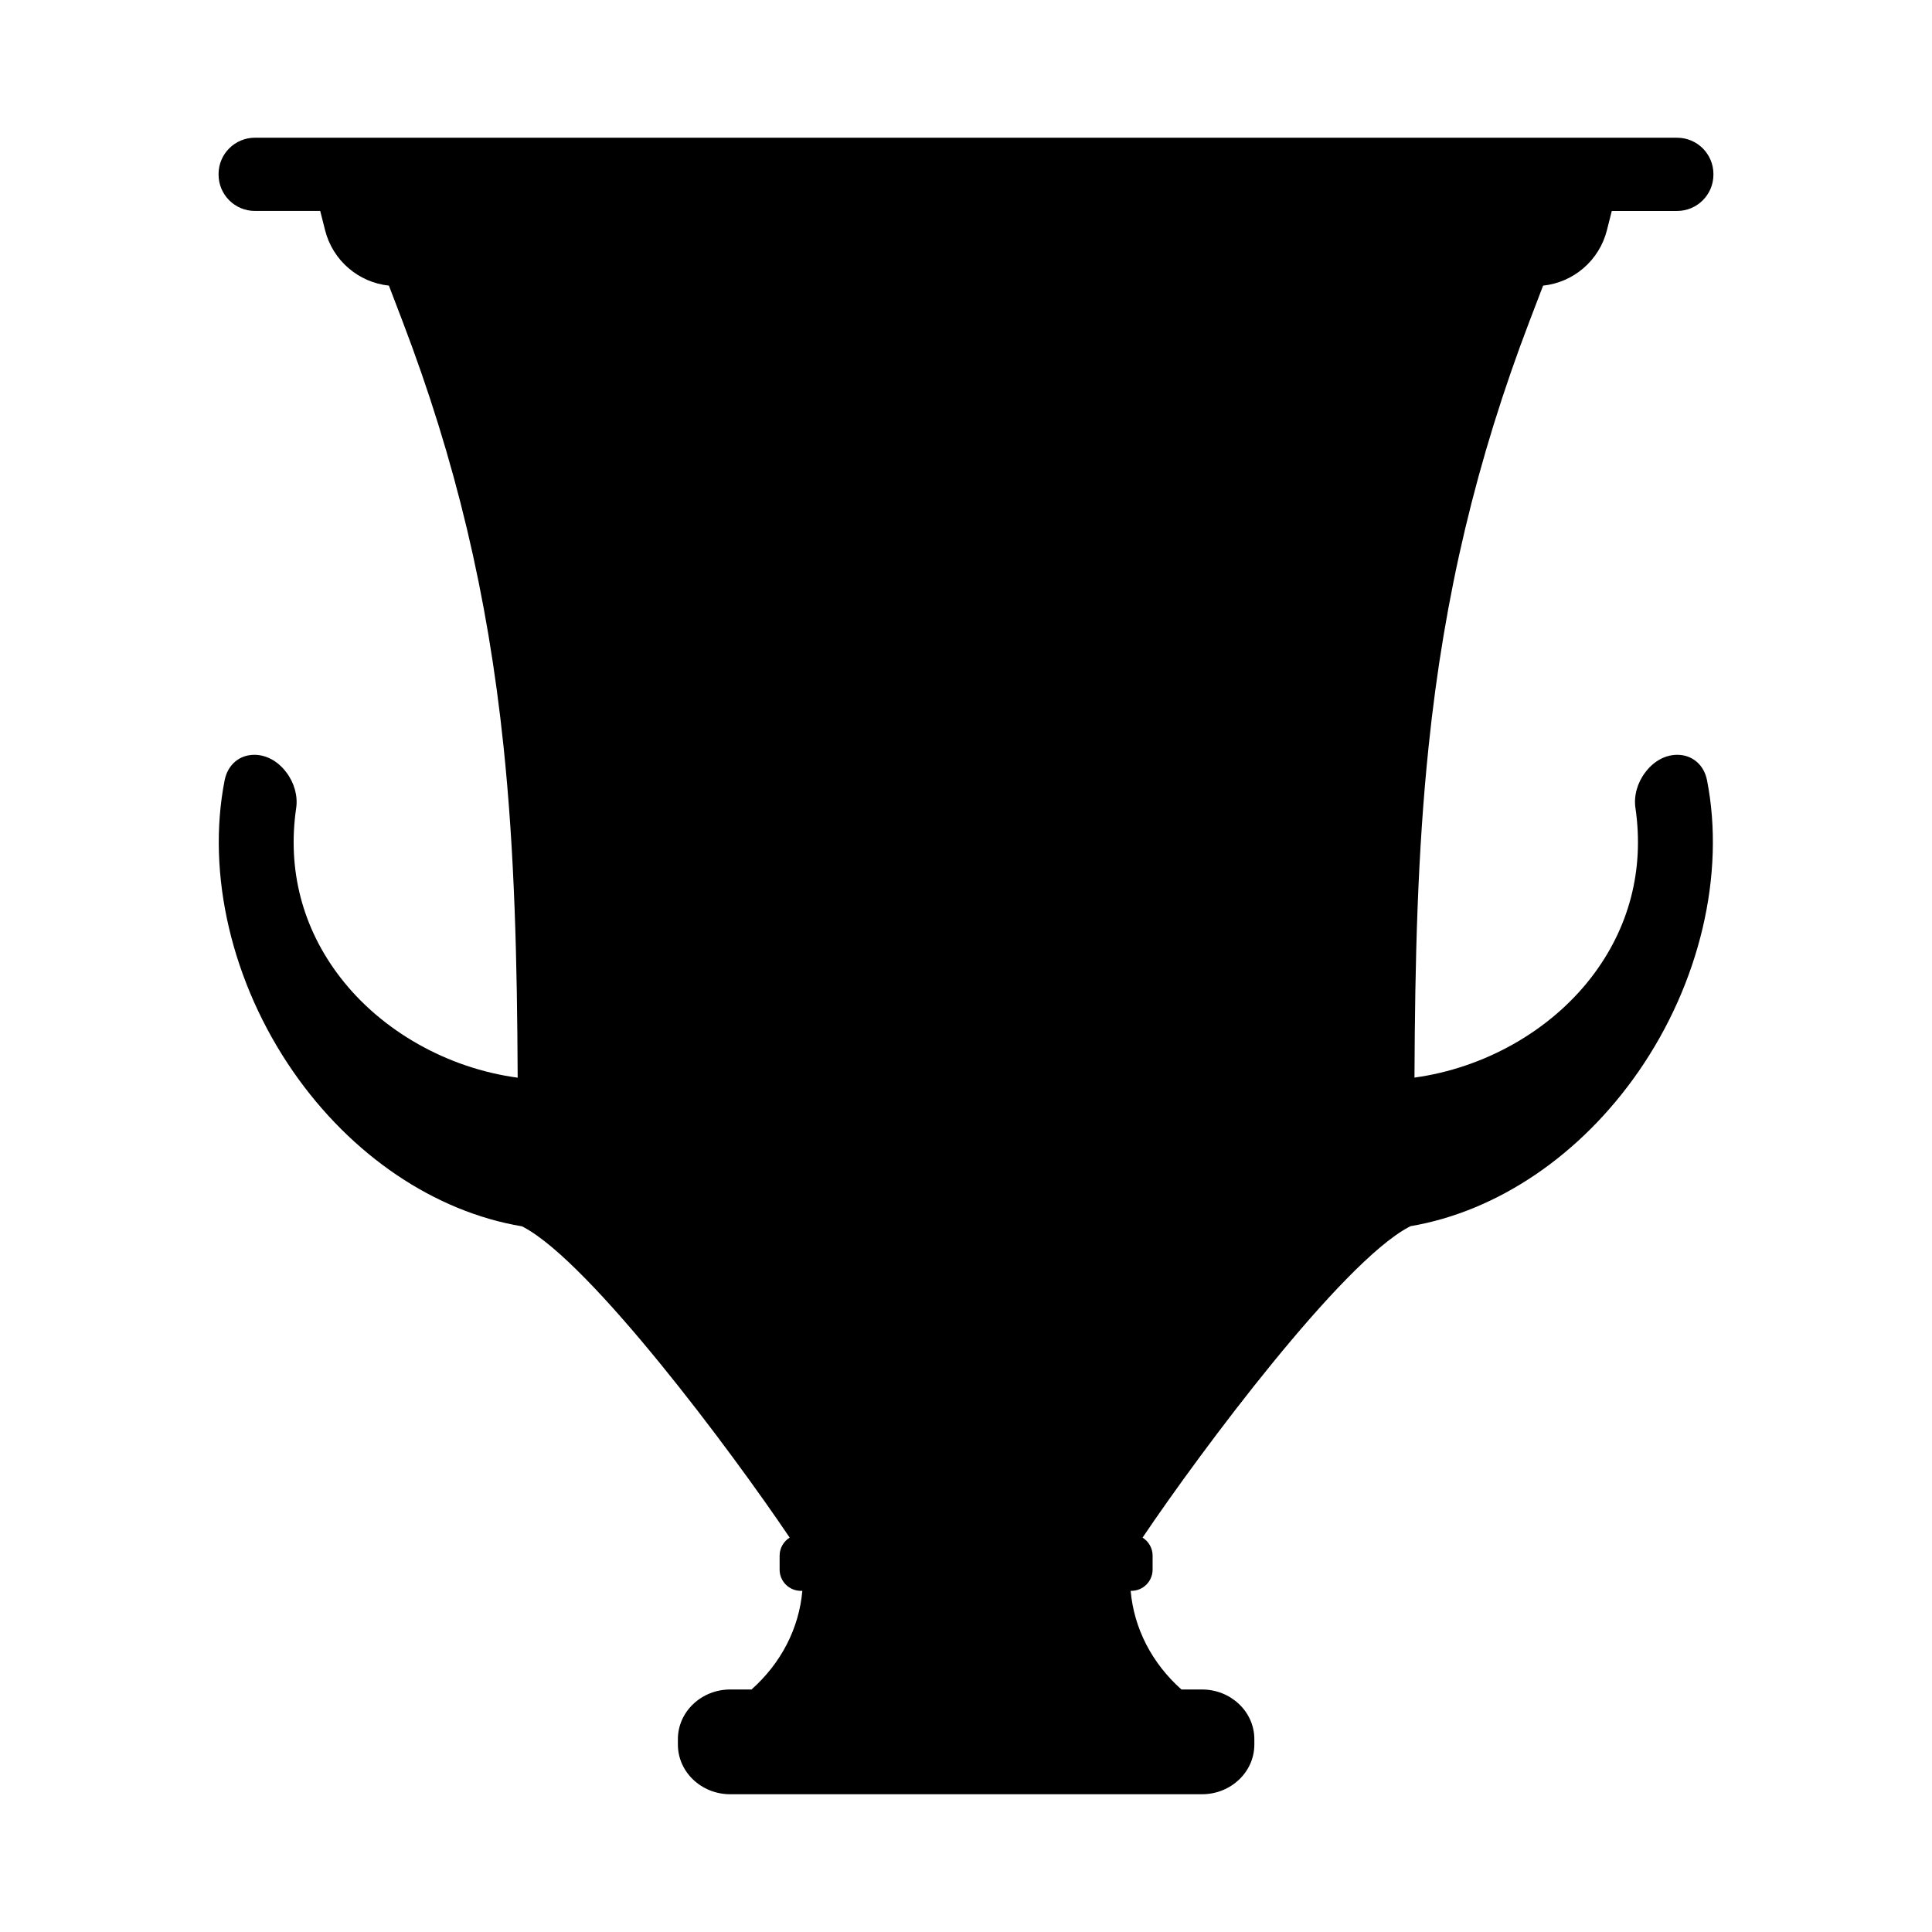 <?xml version="1.0" encoding="UTF-8"?>
<!-- Uploaded to: SVG Repo, www.svgrepo.com, Generator: SVG Repo Mixer Tools -->
<svg fill="#000000" width="800px" height="800px" version="1.1" viewBox="144 144 512 512" xmlns="http://www.w3.org/2000/svg">
 <path d="m549.38 228.99 3.555-9.293c8.086-0.863 14.879-6.652 16.91-14.676l1.293-5.117h17.316c5.305 0 9.621-4.316 9.621-9.621v-0.164c0-5.305-4.316-9.621-9.621-9.621l-376.91-0.004c-5.305 0-9.621 4.316-9.621 9.621v0.164c0 5.305 4.316 9.621 9.621 9.621h17.316l1.293 5.117c2.031 8.023 8.824 13.812 16.91 14.676l3.555 9.293c14.117 36.93 22.637 72.742 26.812 112.72 2.957 28.285 3.617 56.734 3.758 87.891-18.535-2.488-36.004-12.312-46.973-26.531-10.078-13.051-14.129-28.602-11.719-44.98 0.457-3.137-0.508-6.641-2.602-9.383l-0.113-0.152c-2.195-2.867-5.242-4.519-8.367-4.519-3.984 0-7.07 2.641-7.883 6.742-4.887 24.883 1.902 53.766 18.18 77.238 15.375 22.18 37.477 37.109 60.633 40.98l0.43 0.227c17.863 9.535 54.984 59.223 70.496 82.266-1.598 0.988-2.664 2.766-2.664 4.785v3.695c0 3.109 2.527 5.625 5.625 5.625h0.395c-0.875 9.953-5.625 19.168-13.469 26.141h-5.648c-7.641 0-13.863 5.902-13.863 13.164v1.434c0 7.262 6.219 13.164 13.863 13.164h125.04c7.641 0 13.863-5.902 13.863-13.164v-1.434c0-7.262-6.219-13.164-13.863-13.164h-5.457c-7.82-6.957-12.582-16.188-13.457-26.141h0.191c3.098 0 5.625-2.527 5.625-5.625v-3.695c0-2.019-1.066-3.797-2.664-4.785 15.512-23.027 52.633-72.719 70.496-82.266l0.496-0.266c23.078-3.922 45.082-18.84 60.418-40.953 16.273-23.473 23.066-52.344 18.18-77.227-0.801-4.086-3.898-6.742-7.883-6.742-3.137 0-6.184 1.648-8.367 4.508l-0.125 0.164c-2.094 2.731-3.059 6.234-2.602 9.367 2.41 16.375-1.637 31.93-11.719 44.98-10.941 14.18-28.348 23.992-46.832 26.52 0.141-31.152 0.812-59.59 3.758-87.863 4.152-39.977 12.672-75.801 26.773-112.72z"/>
</svg>